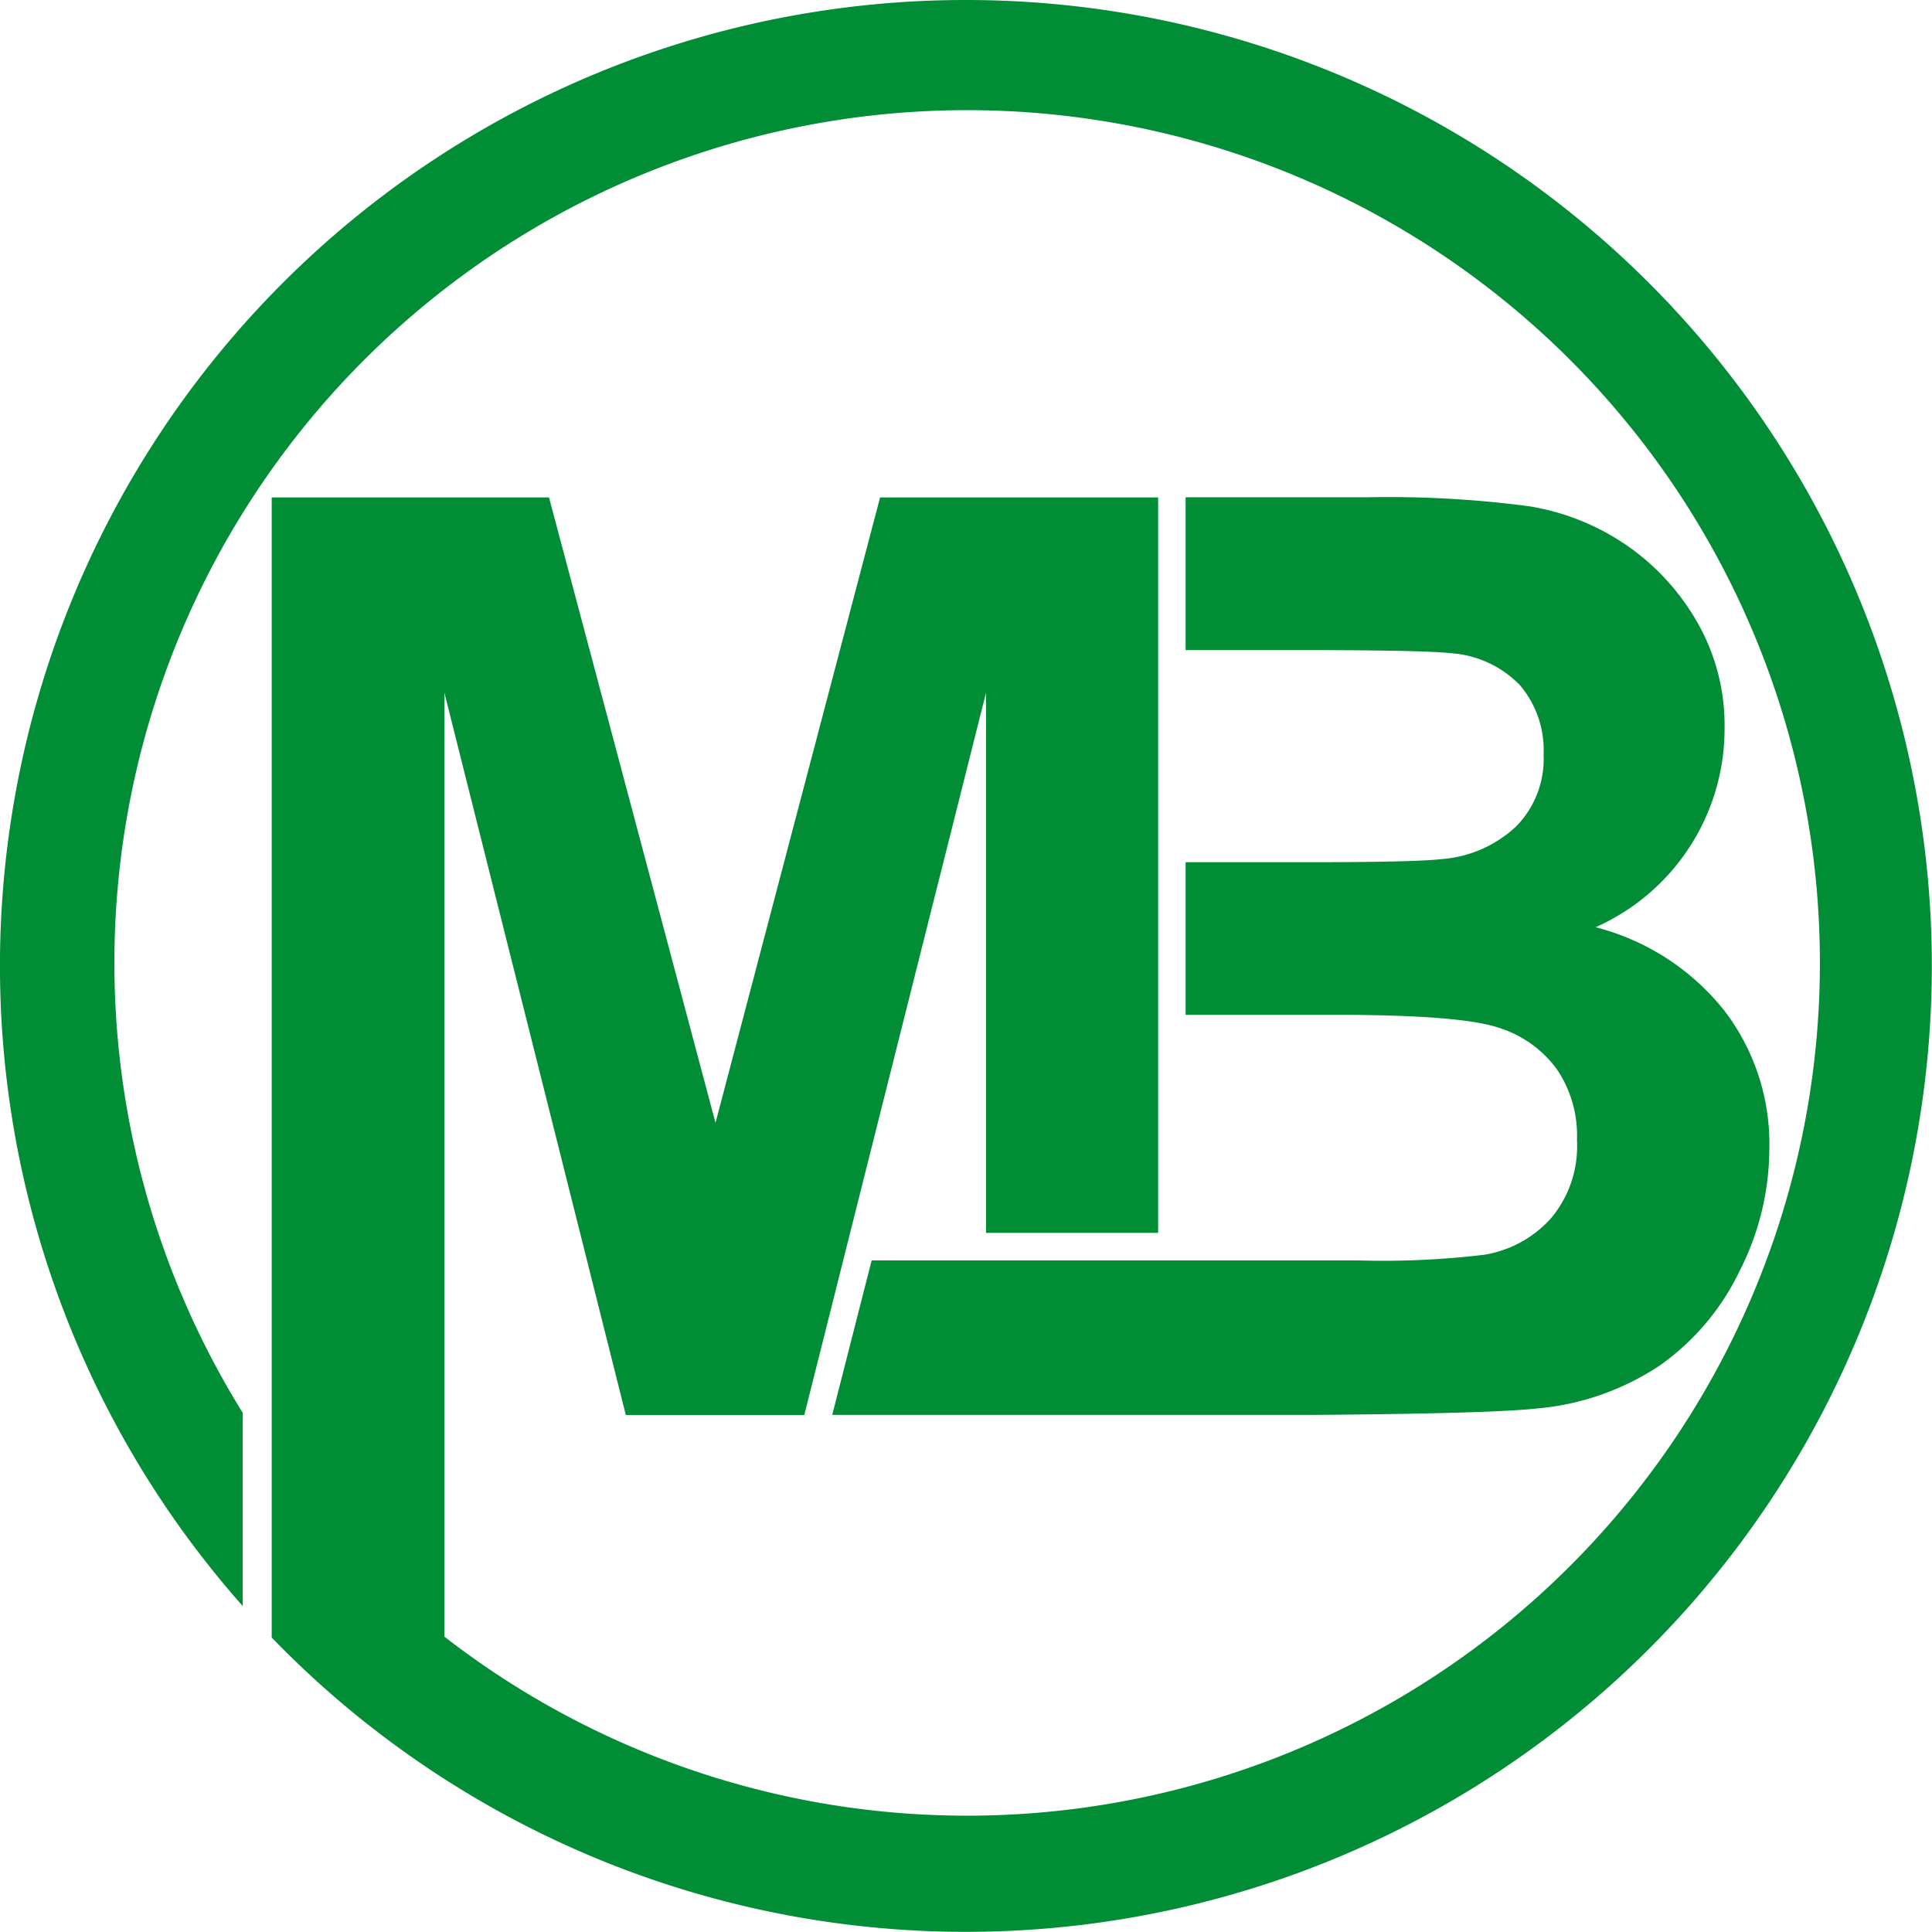 <svg xmlns="http://www.w3.org/2000/svg" viewBox="0 0 130.77 130.77"><defs><style>.cls-1{fill:#008d36;}</style></defs><g id="Ebene_2" data-name="Ebene 2"><g id="Ebene_1-2" data-name="Ebene 1"><path class="cls-1" d="M100.46,84.93a57.46,57.46,0,0,1-8.6.38H59L56.33,95.77H88.85q12-.09,15.12-.43a17.75,17.75,0,0,0,8.41-2.94,16.6,16.6,0,0,0,5.38-6.4,18.28,18.28,0,0,0,2-8.24,14.83,14.83,0,0,0-3.05-9.36A16.3,16.3,0,0,0,108,62.76a14.69,14.69,0,0,0,8.73-13.47,14,14,0,0,0-1.9-7.26A15.9,15.9,0,0,0,110,36.84a16.22,16.22,0,0,0-6.48-2.57,72.18,72.18,0,0,0-11-.61H80.25V44h7.2c5.9,0,9.48.07,10.72.21a7.17,7.17,0,0,1,4.72,2.18,6.79,6.79,0,0,1,1.59,4.68,6.52,6.52,0,0,1-1.84,4.85,8.28,8.28,0,0,1-5.07,2.23c-1.18.14-4.22.21-9.1.21H80.25V68.69H90.37q8.56,0,11.12.89a7.68,7.68,0,0,1,3.92,2.84,8,8,0,0,1,1.33,4.75A7.59,7.59,0,0,1,105,82.44,7.73,7.73,0,0,1,100.46,84.93Z"></path><path class="cls-1" d="M65.38,0A65.37,65.37,0,0,0,16.43,108.71V95.63a57.72,57.72,0,1,1,13.65,15.15v-15h0V46.89L42.36,95.78H54.44l2.63-10.46,9.67-38.43V83.45H78.39V33.67H59.57L48.43,76,37.16,33.67H18.39V94.6h0v4h0v12.24A65.38,65.38,0,1,0,65.39,0Z"></path></g></g></svg>